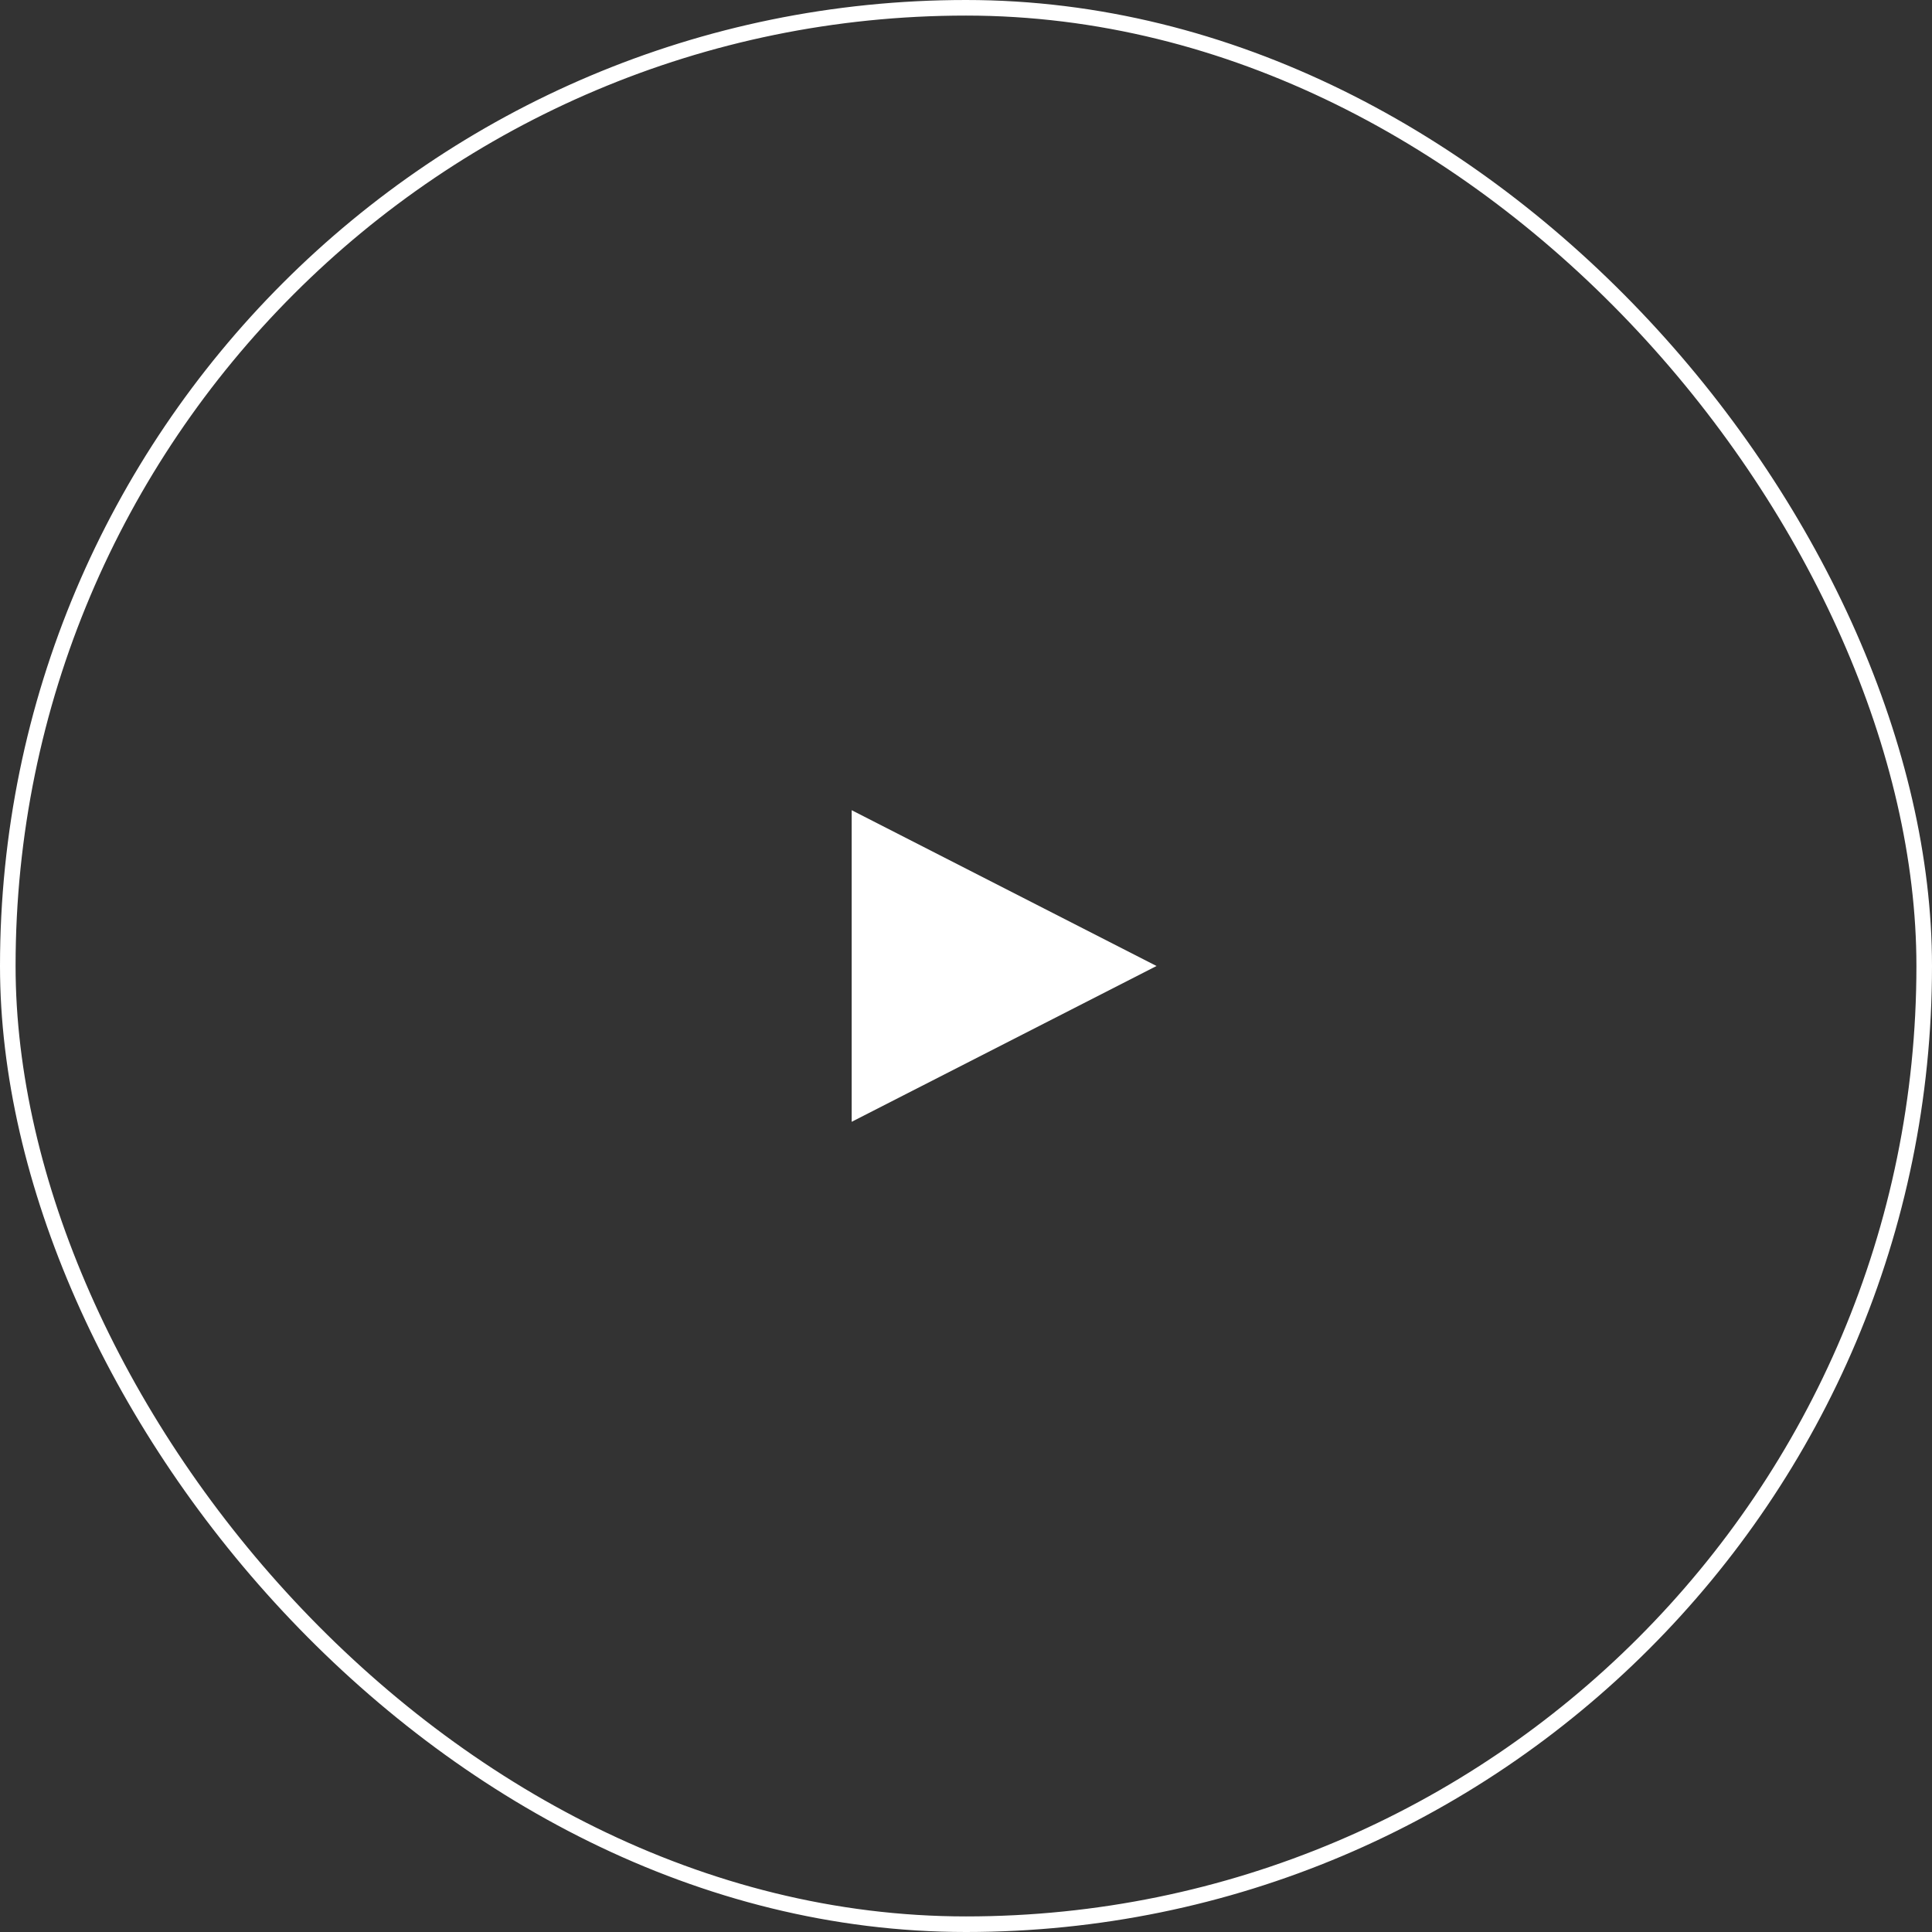 <svg width="124" height="124" viewBox="0 0 124 124" fill="none" xmlns="http://www.w3.org/2000/svg">
<rect x="0" y="0" width="124" height="124" fill="#333333" stroke="none"/>
<rect x="0.5" y="0.5" width="123" height="123" rx="61.5" stroke="white"/>
<path d="M54.662 52V72L74.229 62L54.662 52Z" fill="white"/>
</svg>
